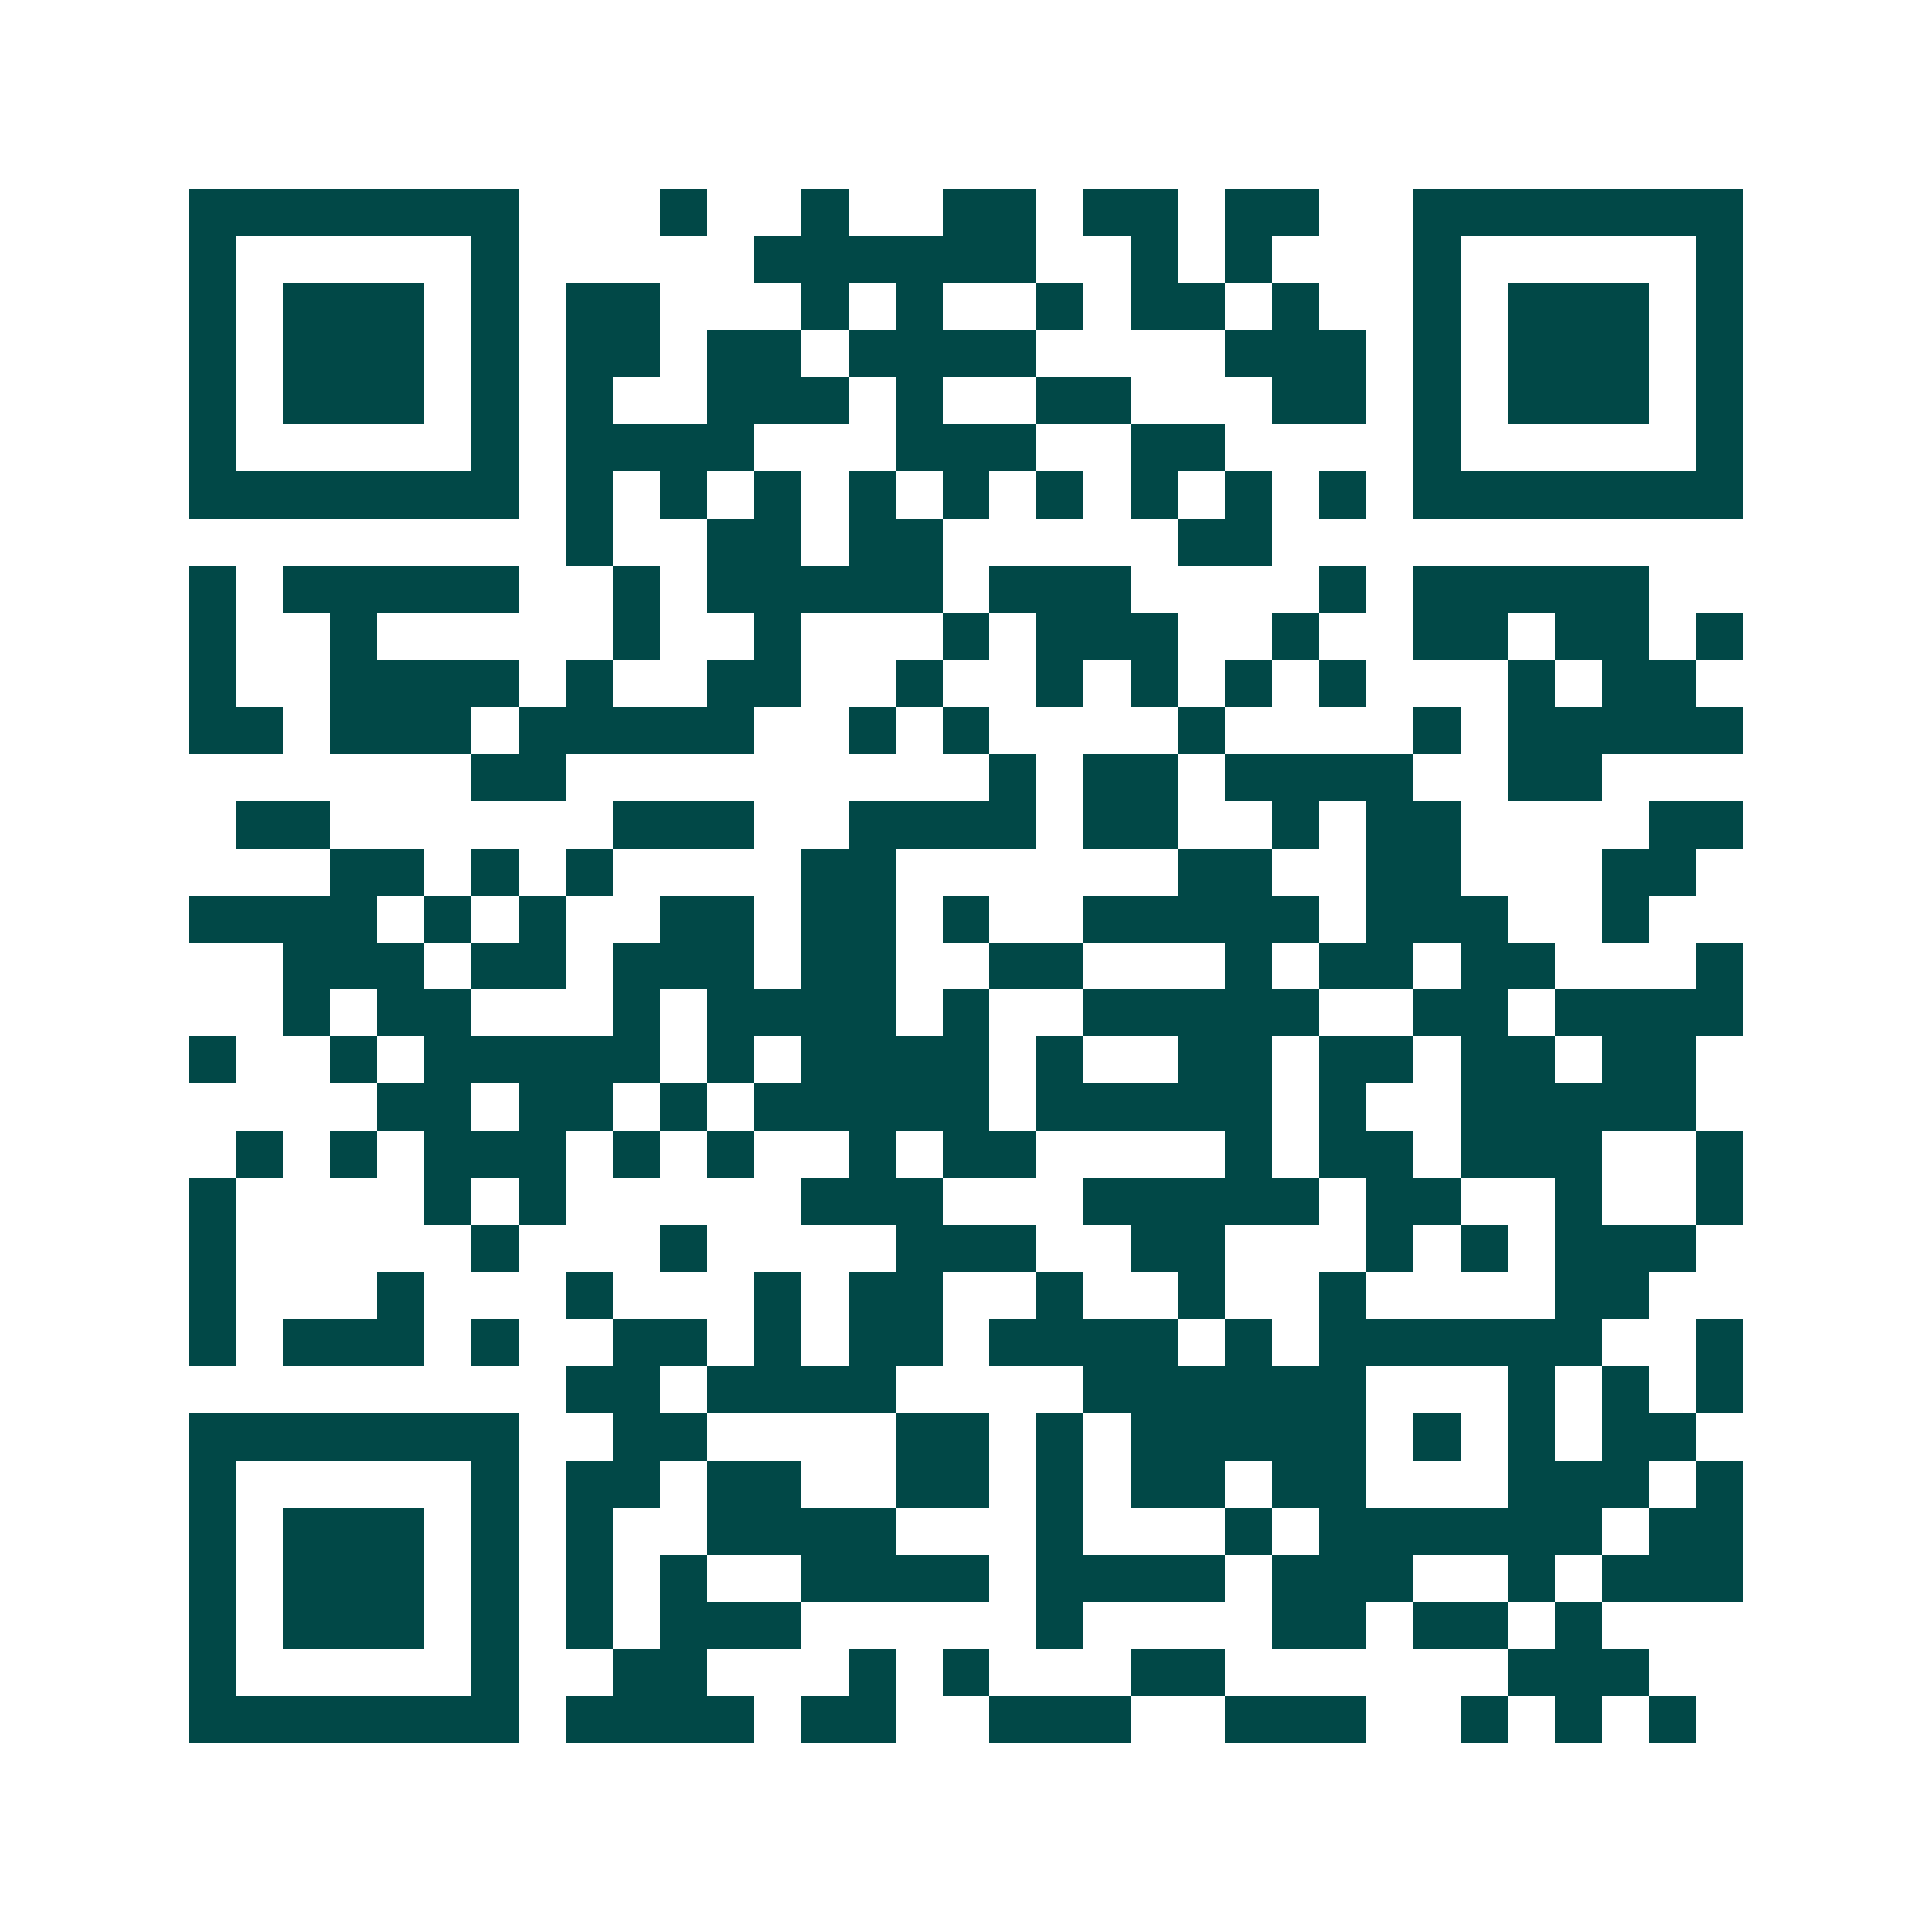 <svg xmlns="http://www.w3.org/2000/svg" width="200" height="200" viewBox="0 0 41 41" shape-rendering="crispEdges"><path fill="#ffffff" d="M0 0h41v41H0z"/><path stroke="#014847" d="M4 4.5h7m3 0h1m2 0h1m2 0h2m1 0h2m1 0h2m2 0h7M4 5.5h1m5 0h1m5 0h6m2 0h1m1 0h1m3 0h1m5 0h1M4 6.5h1m1 0h3m1 0h1m1 0h2m3 0h1m1 0h1m2 0h1m1 0h2m1 0h1m2 0h1m1 0h3m1 0h1M4 7.5h1m1 0h3m1 0h1m1 0h2m1 0h2m1 0h4m4 0h3m1 0h1m1 0h3m1 0h1M4 8.5h1m1 0h3m1 0h1m1 0h1m2 0h3m1 0h1m2 0h2m3 0h2m1 0h1m1 0h3m1 0h1M4 9.5h1m5 0h1m1 0h4m3 0h3m2 0h2m4 0h1m5 0h1M4 10.5h7m1 0h1m1 0h1m1 0h1m1 0h1m1 0h1m1 0h1m1 0h1m1 0h1m1 0h1m1 0h7M12 11.5h1m2 0h2m1 0h2m5 0h2M4 12.5h1m1 0h5m2 0h1m1 0h5m1 0h3m4 0h1m1 0h5M4 13.5h1m2 0h1m5 0h1m2 0h1m3 0h1m1 0h3m2 0h1m2 0h2m1 0h2m1 0h1M4 14.5h1m2 0h4m1 0h1m2 0h2m2 0h1m2 0h1m1 0h1m1 0h1m1 0h1m3 0h1m1 0h2M4 15.5h2m1 0h3m1 0h5m2 0h1m1 0h1m4 0h1m4 0h1m1 0h5M10 16.5h2m9 0h1m1 0h2m1 0h4m2 0h2M5 17.5h2m6 0h3m2 0h4m1 0h2m2 0h1m1 0h2m4 0h2M7 18.5h2m1 0h1m1 0h1m4 0h2m6 0h2m2 0h2m3 0h2M4 19.5h4m1 0h1m1 0h1m2 0h2m1 0h2m1 0h1m2 0h5m1 0h3m2 0h1M6 20.5h3m1 0h2m1 0h3m1 0h2m2 0h2m3 0h1m1 0h2m1 0h2m3 0h1M6 21.5h1m1 0h2m3 0h1m1 0h4m1 0h1m2 0h5m2 0h2m1 0h4M4 22.5h1m2 0h1m1 0h5m1 0h1m1 0h4m1 0h1m2 0h2m1 0h2m1 0h2m1 0h2M8 23.5h2m1 0h2m1 0h1m1 0h5m1 0h5m1 0h1m2 0h5M5 24.5h1m1 0h1m1 0h3m1 0h1m1 0h1m2 0h1m1 0h2m4 0h1m1 0h2m1 0h3m2 0h1M4 25.5h1m4 0h1m1 0h1m5 0h3m3 0h5m1 0h2m2 0h1m2 0h1M4 26.5h1m5 0h1m3 0h1m4 0h3m2 0h2m3 0h1m1 0h1m1 0h3M4 27.5h1m3 0h1m3 0h1m3 0h1m1 0h2m2 0h1m2 0h1m2 0h1m4 0h2M4 28.5h1m1 0h3m1 0h1m2 0h2m1 0h1m1 0h2m1 0h4m1 0h1m1 0h6m2 0h1M12 29.5h2m1 0h4m4 0h6m3 0h1m1 0h1m1 0h1M4 30.5h7m2 0h2m4 0h2m1 0h1m1 0h5m1 0h1m1 0h1m1 0h2M4 31.5h1m5 0h1m1 0h2m1 0h2m2 0h2m1 0h1m1 0h2m1 0h2m3 0h3m1 0h1M4 32.5h1m1 0h3m1 0h1m1 0h1m2 0h4m3 0h1m3 0h1m1 0h6m1 0h2M4 33.5h1m1 0h3m1 0h1m1 0h1m1 0h1m2 0h4m1 0h4m1 0h3m2 0h1m1 0h3M4 34.5h1m1 0h3m1 0h1m1 0h1m1 0h3m5 0h1m4 0h2m1 0h2m1 0h1M4 35.5h1m5 0h1m2 0h2m3 0h1m1 0h1m3 0h2m6 0h3M4 36.5h7m1 0h4m1 0h2m2 0h3m2 0h3m2 0h1m1 0h1m1 0h1"/></svg>
